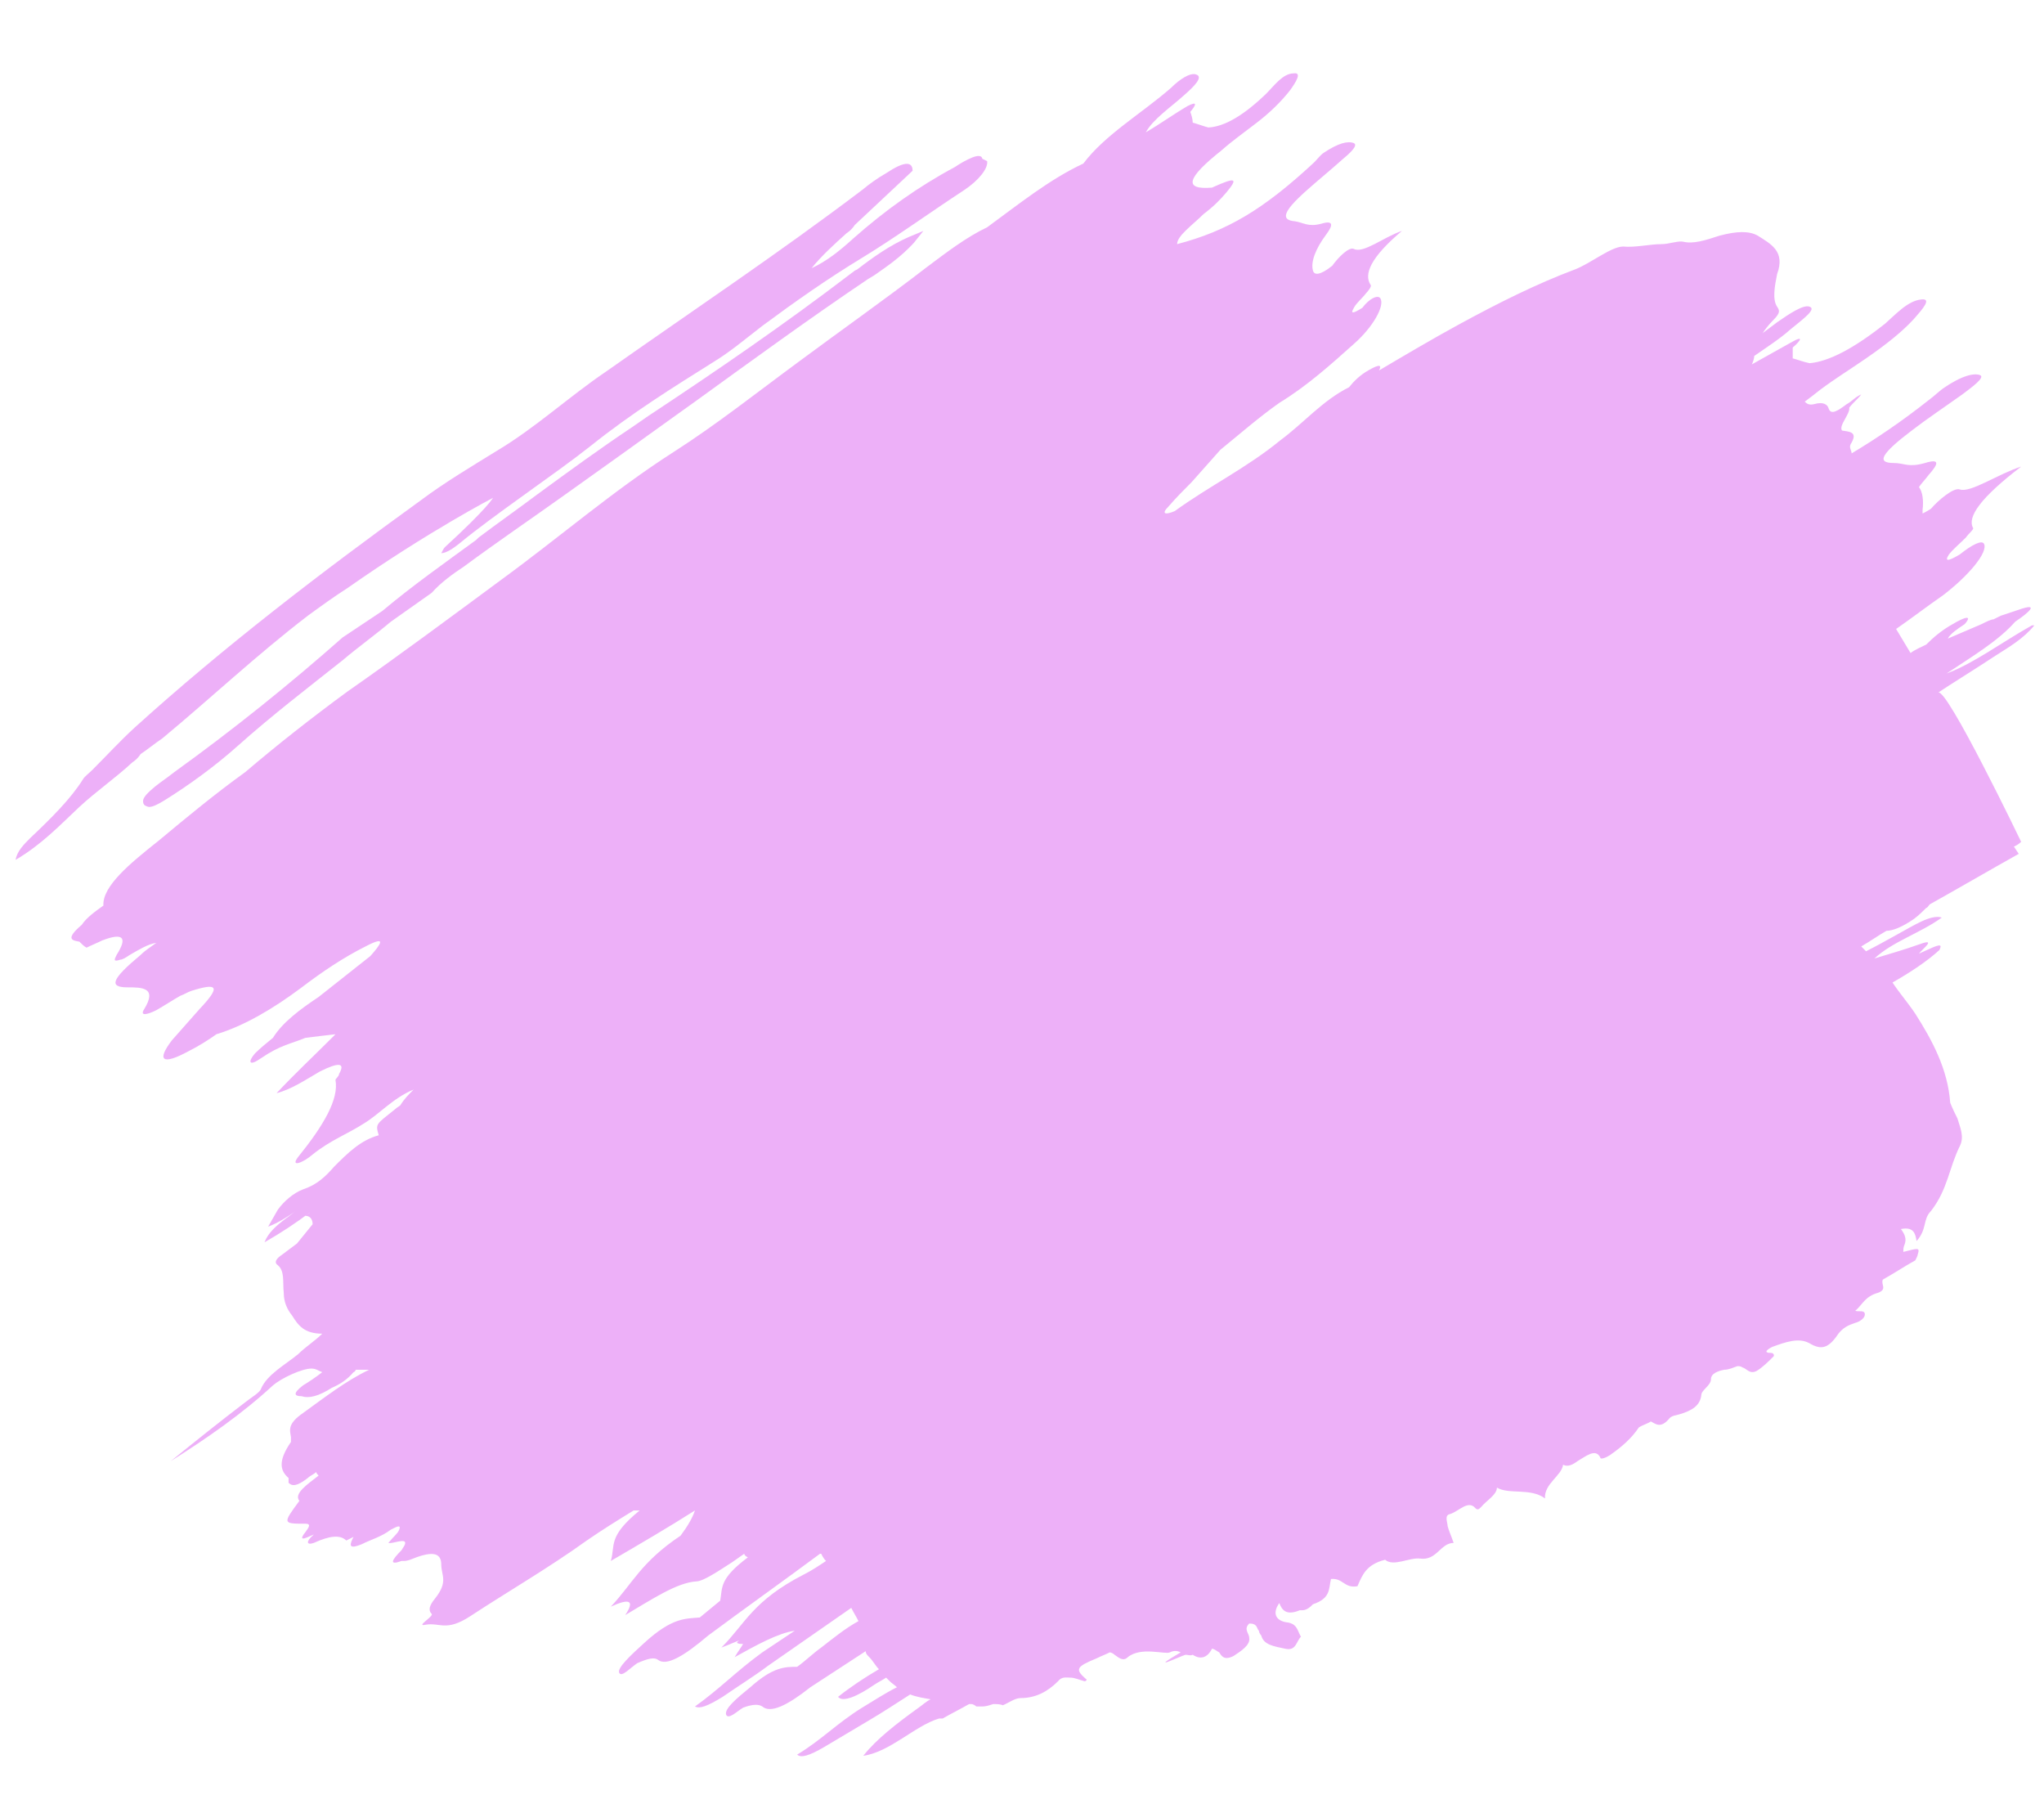 <?xml version="1.0" encoding="UTF-8"?>
<svg id="Layer_1" xmlns="http://www.w3.org/2000/svg" version="1.1" viewBox="0 0 170 150">
  <!-- Generator: Adobe Illustrator 29.3.1, SVG Export Plug-In . SVG Version: 2.1.0 Build 151)  -->
  <defs>
    <style>
      .st0 {
        fill: #dc61f2;
      }

      .st1 {
        opacity: .5;
      }
    </style>
  </defs>
  <g class="st1">
    <path class="st0" d="M169,52c-2.5,1.4-4.9,3.2-7.1,4,2.1-1.4,4.3-2.7,5.7-4.3,1.2-.8,1.9-1.5.6-1.1-.6.2-1.2.4-1.8.6-.2.1-.4.2-.6.3-.2,0-.6.2-1,.4-.9.4-1.9.8-2.8,1.2.2-.4.8-.8,1.4-1.2,0,0,0,0,0,0,0,0,0,0,0,0,.7-.8,0-.6-1,0-.9.5-1.6,1.1-2.2,1.7-.4.2-.9.4-1.3.7l-1.2-2c1.3-.9,2.6-1.9,3.9-2.8,2.1-1.6,3.8-3.6,3.4-4.3-.2-.3-1,.1-2,.9-1,.6-1.3.6-.9,0,.3-.4.9-.9,1.4-1.4h0c.2-.3.7-.7.6-.8-.5-.9.6-2.5,4-5.1-1.9.6-4.2,2.2-5.1,1.9-.5-.2-1.8.9-2.4,1.6h0c-.3.2-.5.3-.7.4,0,0,0-.2,0-.3.1-.8,0-1.5-.3-1.9.2-.3.5-.6.8-1,.8-.9,1-1.4-.3-1-1.4.4-1.7,0-2.6,0-1.5,0-1-.8,1.5-2.7,1.3-1,2.8-2,4.2-3,.8-.6,1.9-1.4,1.5-1.6-.5-.2-1.5,0-3.1,1.1-.4.3-.7.6-1.1.9-2.4,1.9-4.5,3.3-6.5,4.5,0,0,0,0,0,0,0-.3-.3-.5,0-.9.5-.9-.2-.9-.8-1-.3-.4.7-1.4.6-1.9.3-.4.7-.7,1-1.1-.5.2-.8.6-1.2.8-.8.6-1.3.9-1.5.4-.1-.4-.5-.6-1.2-.4-.4.1-.6,0-.8-.2.4-.3.8-.6,1.3-1,1.2-.9,2.5-1.7,3.8-2.6,1.6-1.1,3-2.2,4-3.3.7-.8,1.5-1.7.6-1.6-1.1.1-2.1,1.2-3,2q-3.9,3.1-6.3,3.3h0c-.5-.1-1-.3-1.4-.4h0c0-.3,0-.6,0-.9.7-.6.9-1,0-.5-1.1.6-2.3,1.3-3.4,1.9.1-.2.2-.5.2-.7,1-.7,2.1-1.4,3-2.2,1.1-.9,2.2-1.7,1.6-1.9-.5-.2-1.7.6-2.7,1.3-.4.3-.8.6-1.2.9.2-.3.5-.7.9-1.1.6-.6.5-.8.3-1.1-.4-.6-.2-1.7,0-2.7.7-1.9-.5-2.5-1.6-3.2-.7-.4-1.7-.4-3.2,0-1.2.4-2.2.7-3,.5-.4-.1-1.2.2-1.8.2-1,0-2.2.3-3.2.2-1,0-2.7,1.4-4,1.9-3.2,1.2-6.4,2.8-9.7,4.6-2.2,1.2-4.4,2.5-6.6,3.8.3-.6-.2-.4-.9,0-.7.4-1.2.9-1.6,1.4-2.2,1.1-3.8,3-5.7,4.4-2.8,2.3-5.9,3.8-8.8,5.9,0,0,0,0,0,0,0,0,0,0,0,0-.7.3-1.2.3-.5-.4.6-.7,1.3-1.4,1.9-2,.8-.9,1.6-1.8,2.4-2.7,1.6-1.3,3.2-2.7,4.9-3.9h0c2.3-1.4,4.3-3.2,6.2-4.9,1.6-1.4,2.6-3.2,2.2-3.8-.2-.3-.9,0-1.5.8-.8.5-1,.5-.7,0,.2-.4.7-.8,1-1.2h0c.2-.2.5-.6.4-.7-.6-.9,0-2.3,2.6-4.5-1.5.5-3.2,1.9-4,1.5-.4-.2-1.3.7-1.8,1.4h0c-1,.8-1.5.8-1.6.4-.2-.7.2-1.8,1.1-3,.6-.8.6-1.2-.4-.9-1.1.3-1.5-.1-2.2-.2-1.2-.1-1-.8.9-2.5,1-.9,2-1.7,3-2.6.6-.5,1.4-1.2,1-1.4-.5-.2-1.3,0-2.5.8-.3.2-.5.5-.8.8-4.2,3.9-7.2,5.7-11.4,6.8,0-.7,1.3-1.6,2.2-2.5.8-.6,1.4-1.2,1.9-1.8,1-1.2.8-1.3-1.2-.4h0c-2.4.2-2.1-.8.8-3.1.9-.8,1.9-1.5,2.8-2.2,1.2-.9,2.2-1.9,2.9-2.8.5-.7,1-1.5.3-1.4-.9,0-1.6,1-2.3,1.7q-2.8,2.7-4.8,2.8h0c-.4-.1-.9-.3-1.3-.4h0c0-.3-.1-.6-.2-.9.5-.6.6-.9-.2-.5-1.2.7-2.3,1.5-3.5,2.2.6-1.1,2.1-2.1,3.2-3.1.8-.7,1.6-1.5,1-1.7-.5-.2-1.4.4-2.1,1.1-2.4,2.1-5.5,3.9-7.3,6.3,0,0,0,0,0,0-2.8,1.3-5.4,3.4-8,5.3-1.7.8-3.4,2.1-5,3.3-3.5,2.7-7.2,5.3-10.7,7.9-3.4,2.5-6.8,5.2-10.4,7.5-5,3.2-9.5,7.1-14.3,10.6-4.2,3.1-8.5,6.3-12.8,9.3-3,2.2-5.8,4.4-8.5,6.7-2.5,1.8-4.8,3.7-7.2,5.7-2.4,1.9-4.7,3.8-4.6,5.4,0,0,0,0,0,0-.7.5-1.4,1-1.8,1.6-1.4,1.2-.8,1.3-.2,1.4h0c.2.2.4.4.6.5.4-.2.9-.4,1.3-.6q2.6-1,1.2,1.2c-.2.4-.3.6.3.4h0c.2,0,.5-.2.8-.4.7-.4,1.5-.9,2.2-1h0c-.4.3-.9.6-1.3,1-2.4,2-2.7,2.7-1.1,2.7,1.2,0,2.5,0,1.4,1.8-.4.6.2.5,1,.1.7-.4,1.3-.8,2-1.2.3-.1.6-.3.9-.4,2.2-.7,2.5-.4.7,1.5-.8.9-1.6,1.8-2.3,2.6-1.3,1.7-.8,2.1,1.4.9.8-.4,1.6-.9,2.3-1.4,0,0,0,0,0,0,2.3-.7,4.7-2.1,7.1-3.9,1.7-1.3,3.5-2.5,5.3-3.4,1.9-1,1.2-.1.4.8-1.4,1.1-2.9,2.3-4.3,3.4-1.5,1-3,2.1-3.8,3.4h0c-.5.4-1.1.9-1.5,1.3-.6.7-.5,1.1.5.4,1.6-1.1,2.5-1.2,3.7-1.7.8-.1,1.6-.2,2.5-.3-.2.2-.3.3-.5.5-1.4,1.4-2.8,2.7-4.4,4.4,1.2-.3,2.4-1.1,3.6-1.8q2.4-1.2,1.6.2c0,.2-.3.4-.3.5.3,1.6-1,3.8-3.1,6.4-.7.9.4.5,1.2-.2,1.5-1.2,2.9-1.7,4.3-2.6,1.3-.8,2.4-2.1,4.1-2.8-.4.4-.8.8-1.1,1.3-.1.1-.3.2-.4.3-1.6,1.3-1.7,1.2-1.4,2.2-1.5.4-2.6,1.5-3.7,2.6-.7.8-1.4,1.5-2.6,1.9-.8.3-1.6,1-2.1,1.7-.3.5-.5.9-.8,1.4.8-.3,1.6-.8,2.3-1.3-.3.2-.5.4-.8.6-.8.6-1.5,1.2-1.8,2,1.4-.8,2.6-1.6,3.8-2.5-.1.1-.3.2-.4.3.4,0,.6.3.6.7-.4.5-.9,1.1-1.3,1.6-.4.3-.8.6-1.2.9-.6.4-.7.7-.4.9.6.5.4,1.4.5,2.3,0,.8.3,1.4.7,1.9.5.8,1,1.5,2.5,1.5-.6.6-1.4,1.1-2,1.7-1.1.9-2.6,1.7-3.1,2.9-.1.3-.8.7-1.3,1.1-2.1,1.6-4.1,3.2-6.2,4.9,3-1.9,5.9-3.9,8.5-6.3.7-.6,2.4-1.4,3.2-1.4.4,0,.6.2.9.3-.5.4-1.1.8-1.6,1.1-.9.7-.7.9-.1.9h0c.6.2,1.4,0,2.5-.7.7-.3,1.3-.7,1.8-1.3,0,0,.1,0,.2-.2,0,0,0,0,0,0,.4,0,.8,0,1.1,0-1.9.9-3.7,2.3-5.5,3.6-1.3.9-1.1,1.4-1,2,0,.1,0,.2,0,.4-1.1,1.6-.9,2.4-.2,3,0,0,0,.3,0,.4.3.3.7.3,1.6-.4.2-.2.5-.3.7-.5,0,.1.1.2.2.3h0c-.9.7-2.1,1.5-1.6,2.1-1.4,1.9-1.4,1.9.5,1.9.5,0,.3.3,0,.7-.8,1,.4.3.7.2-.7.6-.6.9,0,.7,1.3-.6,2.2-.7,2.7-.2,0,0,.4-.2.6-.3h0c-.3.6-.5,1.1.7.6.8-.4,1.6-.6,2.4-1.2.4-.2.9-.5.7,0-.1.3-.5.6-.9,1.1.3.1,1.4-.4,1.4,0,0,.2-.2.4-.3.6-.8.8-1.1,1.3,0,.9.3,0,.4,0,.7-.1,1.7-.7,2.6-.7,2.6.4,0,.9.6,1.4-.5,2.8-.5.6-.6,1-.3,1.3.2.2-1.4,1.1-.5.9,1.2-.2,1.7.6,3.7-.7,3.2-2.1,6.5-4,9.7-6.3,1.3-.9,2.6-1.7,3.9-2.5,0,0,0,0,0,0,0,0,.2,0,.3,0,0,0,.1,0,.2,0-2.7,2.2-2,2.9-2.4,4.2,2.4-1.4,4.8-2.8,7-4.2-.2.6-.6,1.3-1.2,2.1-3.3,2.2-4,4-5.8,5.9q2.4-1.1,1.2.7c2.2-1.3,4.3-2.7,5.9-2.8.6,0,1.9-.9,3-1.6.3-.2.7-.5,1-.7,0,.1.1.2.3.3-2.4,1.8-2.1,2.5-2.3,3.6-.6.5-1.1.9-1.7,1.4-1.2.1-2.3,0-4.6,2.1h0c-1.1,1-2.3,2.1-2.1,2.5.2.4.9-.4,1.5-.8.9-.4,1.4-.5,1.7-.3.7.6,2.2-.3,4.2-2,3.1-2.3,6.2-4.5,9.3-6.8,0,0,0,0,0,0,0,0,0,0,0,0,0,0,0,0,.1,0,.1.2.2.4.4.6-.6.4-1.2.8-1.8,1.1h0c-4.3,2.2-4.9,4.1-6.9,6.1.8-.3,1.2-.5,1.5-.6,0,0-.2.1-.2.2.1.1.3.1.5.1-.1.2-.4.6-.7,1.1,1.8-1,3.6-2,5-2.2-.9.6-1.8,1.2-2.7,1.8-2.2,1.6-3.5,3-5.6,4.5.4.2,1,0,2.3-.8,1.3-.9,2.6-1.7,3.8-2.6,2.3-1.6,4.6-3.2,6.9-4.8.2.4.4.7.6,1.1-1.1.6-2.2,1.5-3.1,2.2-.7.5-1.3,1.1-2,1.6-1,0-2,0-3.9,1.7h0c-1.1.9-2.2,1.8-2,2.3.2.4.9-.3,1.4-.6.8-.3,1.3-.3,1.6-.1.7.6,2.1-.1,4-1.6l4.6-3c0,.2.1.3.3.5.3.3.5.7.8,1-1.2.7-2.4,1.5-3.4,2.3.4.5,1.7-.1,3-1,.3-.2.7-.4,1-.6.1.1.2.2.3.3.2.2.4.3.6.5-1,.5-1.9,1.1-2.9,1.7-2.1,1.3-3.4,2.7-5.4,3.9.3.3,1,.1,2.2-.6,1.2-.7,2.5-1.5,3.7-2.2,1.2-.7,2.4-1.5,3.5-2.2.5.2,1.1.3,1.7.4-.4.2-.7.5-1,.7-1.8,1.3-3.5,2.6-4.6,4,2.2-.3,4.3-2.5,6.3-3.1,0,0,.2,0,.3,0,.7-.4,1.5-.8,2.2-1.2,0,0,.1,0,.2,0,.1,0,.3.1.4.2.2,0,.4,0,.5,0,.3,0,.6-.1.9-.2.3,0,.6,0,.8.1.5-.2,1-.6,1.5-.6,1.2,0,2.2-.5,3.1-1.4.3-.4.7-.3,1-.3.4,0,.8.2,1.2.3.2,0,.2-.2.1-.2-.9-.8-.8-1,.9-1.7.4-.2.7-.3,1.1-.5.1,0,.3.1.4.2,0,0,0,0,0,0,.3.2.7.6,1.1.2,1.1-.9,3.1-.2,3.5-.4.4-.2.7-.1.9,0-2.9,1.7,0,.3.4.2.2,0,.4.1.6,0,.6.4,1.2.3,1.6-.5.2,0,.4.2.6.3.2.3.4.7,1.2.3.6-.4,1.4-.9,1.3-1.5,0-.4-.5-.7,0-1.2.7,0,.6.4.8.6h0c0,.1.1.3.2.4.2.8,1.1.9,2,1.1.9.2.9-.6,1.3-1-.3-.5-.3-1.1-1.2-1.2-.7-.1-1.3-.6-.6-1.6h0c.2.5.5,1.1,1.7.6,0,0,.1,0,.2,0,.4,0,.7-.3.9-.5,1.5-.5,1.3-1.3,1.5-2.1,1-.1,1.1.8,2.2.6.4-.9.7-1.8,2.3-2.2.7.6,2-.2,2.9-.1,1.4.2,1.7-1.3,2.8-1.3-.2-.6-.4-1-.5-1.4,0-.3-.3-.9.2-1,.7-.2,1.5-1.2,2.1-.5.2.2.3.1.5-.1.4-.5,1.3-1,1.3-1.6,1,.6,2.8,0,4,.9-.1-1.2,1.4-1.9,1.5-2.8,0,0,0,0,0,0,.4.2.8,0,1.2-.3.7-.4,1.5-1.1,1.9-.3,0,.2.5,0,.8-.2,1-.7,1.8-1.4,2.4-2.3.3-.2.7-.3,1-.5.4.2.8.6,1.5-.2.2-.3.6-.3.9-.4,1-.3,1.7-.7,1.8-1.6,0-.4.8-.8.8-1.3,0-.5.6-.7,1.1-.8.4,0,.8-.2,1.1-.3.1,0,.3,0,.4.1.4.1.6.6,1.2.3.5-.3,1-.8,1.4-1.2.1-.1,0-.3-.2-.3-.7,0-.3-.3.1-.5,1.1-.4,2.2-.8,3.1-.3,1,.6,1.6.4,2.4-.8.4-.5.8-.7,1.4-.9.4-.1.8-.4.8-.7,0-.4-.5-.2-.8-.3h0c.6-.5.8-1.2,1.9-1.5.8-.3.2-.7.4-1.1.9-.5,1.8-1.1,2.7-1.6,0,0,0,0,0,0,0,0,0,0,0,0,0,0,0,0,0,0,.1-.2.2-.4.2-.5.2-.6,0-.5-1.2-.2,0-.2,0-.4.1-.6,0,0,0,0,0,0,.2-.5,0-.9-.3-1.3,0,0,0,0,0,0h0s0,0,0,0h0c1-.2,1.2.3,1.3,1,.9-1,.5-1.8,1.2-2.5,1.4-1.8,1.5-3.6,2.4-5.4.4-.8,0-1.6-.2-2.3-.2-.4-.4-.8-.6-1.3h0s0,0,0,0c0,0,0,0,0,0-.2-2.8-1.5-5.2-2.9-7.4-.6-.9-1.3-1.7-1.9-2.6,1.4-.8,2.8-1.7,3.9-2.7h0s0,0,0,0c.1-.2.1-.3.1-.3,0-.3-1.1.3-1.8.6.3-.4,1.5-1.3.1-.8-1.4.5-2.5.8-3.8,1.2,1.5-1.4,3.8-2.1,5.6-3.4-.9-.3-2.4.7-3.7,1.4-.9.5-1.8,1-2.6,1.4-.1-.1-.3-.3-.4-.4.7-.4,1.4-.9,2.1-1.3.5,0,1.3-.3,2.3-1,.4-.3.7-.6,1-.9.1,0,.2-.2.3-.3,2.5-1.4,4.9-2.8,7.4-4.2l-.4-.6c.2-.1.4-.2.6-.4,0,0-6.2-12.9-6.9-12.4.7-.5,3.3-2.1,4.8-3.1,1.1-.7,2.3-1.4,3.2-2.5Z"/>
    <g>
      <path class="st0" d="M71.1,22.5l-.4.3c-5.5,4.2-11.2,8.1-16.8,11.8l-1.3.9c-2.7,1.8-5.3,3.7-7.9,5.6-1.6,1.2-3.3,2.4-4.9,3.6l-.2.2c-2.6,1.9-5.3,3.8-7.8,5.9l-3.3,2.2c-4.3,3.8-9,7.6-14,11.2-.5.4-1.1.8-1.6,1.2-.6.5-1,.9-1,1.2,0,.1,0,.3.2.4,0,0,.2.1.3.1.3,0,.7-.2,1.2-.5,2.1-1.3,4.3-2.9,6.2-4.6,2.8-2.5,5.8-4.8,8.7-7.1,1.3-1.1,2.7-2.1,4-3.2l3.4-2.4c.8-.9,1.8-1.6,2.7-2.2,2.7-2,5.5-3.9,8.3-5.9,3.1-2.2,6.3-4.5,9.5-6.8l1.4-1c4.7-3.4,9.5-6.9,14.4-10.2l.5-.3c1-.7,2.2-1.5,3.3-2.7l.8-1-1.2.5c-1.6.7-3,1.7-4.3,2.7Z"/>
      <path class="st0" d="M81.7,13.2c-.1-.6-1.4.1-2.3.7-3,1.6-5.8,3.6-8.4,5.9-1.1,1-2.2,1.9-3.5,2.5.8-1,1.9-2,2.9-2.9.3-.2.5-.4.7-.7,1.6-1.5,3.2-3,4.8-4.5,0-.8-.7-.8-2.2.2-.7.4-1.4.9-2,1.4-7,5.3-14.2,10.1-21.3,15.1-3.1,2.1-5.9,4.7-9.1,6.6-2.1,1.3-4.3,2.6-6.3,4.1-8.3,6-16.4,12.2-23.8,18.9-1.2,1.1-2.3,2.3-3.5,3.5-.3.3-.7.6-.8.8-1,1.6-2.6,3.2-4.4,4.9-.5.5-1.1,1.1-1.2,1.8,2.2-1.3,3.7-2.9,5.3-4.4,1.4-1.3,3-2.4,4.4-3.7.3-.2.5-.4.7-.7.6-.4,1.2-.9,1.8-1.3,4.1-3.4,7.8-6.9,12.1-10.2,1.1-.8,2.2-1.6,3.3-2.3h0s0,0,0,0c6.7-4.7,12.1-7.5,12.1-7.5,0,0-.4.8-4,4.1-.1.1-.2.3-.3.5.4,0,1-.4,1.5-.8,2.9-2.4,8-5.8,10.9-8.1,3.5-2.8,6.9-4.9,10.4-7.1,1.3-.8,2.6-1.9,3.9-2.9,2.7-2,5.4-3.9,8.2-5.6,2.8-1.7,5.7-3.8,8.6-5.7,1.2-.8,2-1.8,1.9-2.4Z"/>
    </g>
  </g>
</svg>